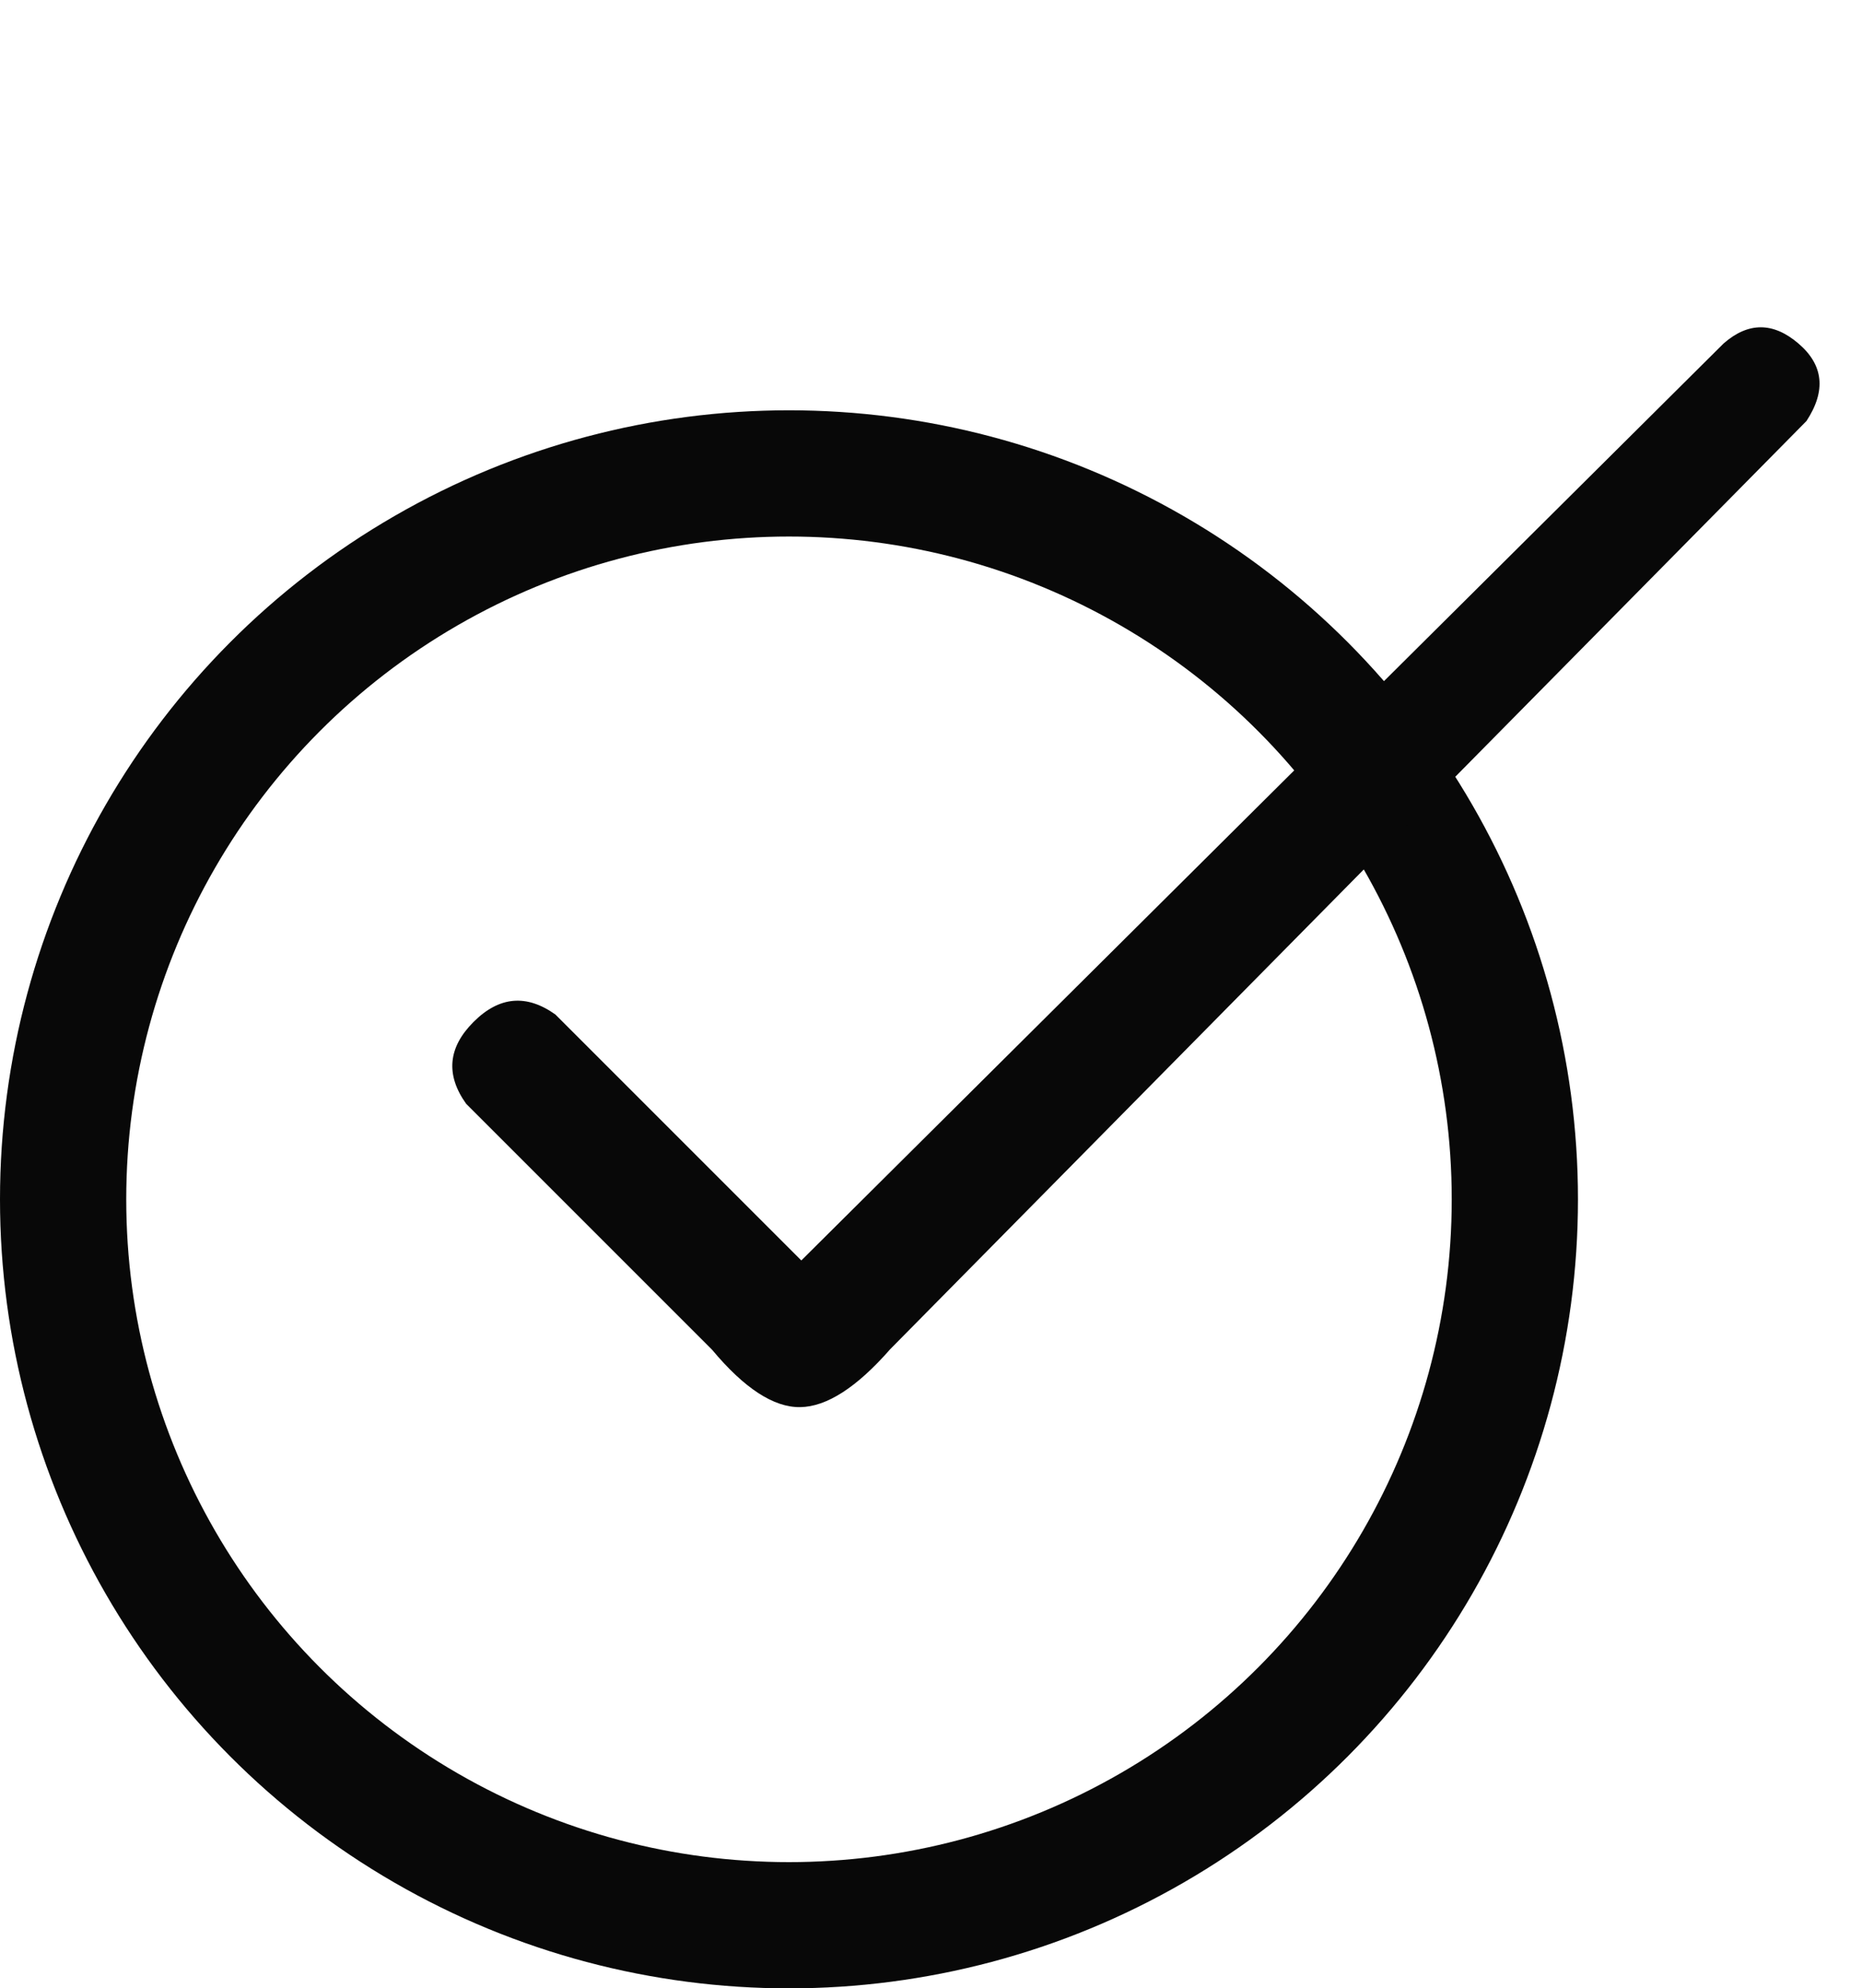 <?xml version="1.0" encoding="UTF-8"?>
<svg width="59px" height="63px" viewBox="0 0 59 63" version="1.1" xmlns="http://www.w3.org/2000/svg" xmlns:xlink="http://www.w3.org/1999/xlink">
    <title>Group 4</title>
    <g id="Wix-Business-Website-&amp;-Assets" stroke="none" stroke-width="1" fill="none" fill-rule="evenodd">
        <g id="Logos" transform="translate(-214, -868)">
            <g id="Group-4" transform="translate(218, 868.635)">
                <circle id="Oval" stroke="#080808" stroke-width="4" cx="21" cy="37.365" r="23"></circle>
                <path d="M8.631,15.817 C8.817,14.705 9.484,14.149 10.631,14.149 C11.778,14.149 12.444,14.705 12.631,15.817 L12.631,26.837 L53.842,26.957 C54.874,27.027 55.432,27.584 55.515,28.63 C55.599,29.677 55.081,30.317 53.96,30.551 L12.631,30.817 C11.026,30.923 9.923,30.683 9.32,30.099 C8.718,29.514 8.488,28.427 8.631,26.837 L8.631,15.817 Z" id="Rectangle" fill="#080808" transform="translate(32.057, 22.495) rotate(-45) translate(-32.057, -22.495)"></path>
            </g>
        </g>
    </g>
</svg>